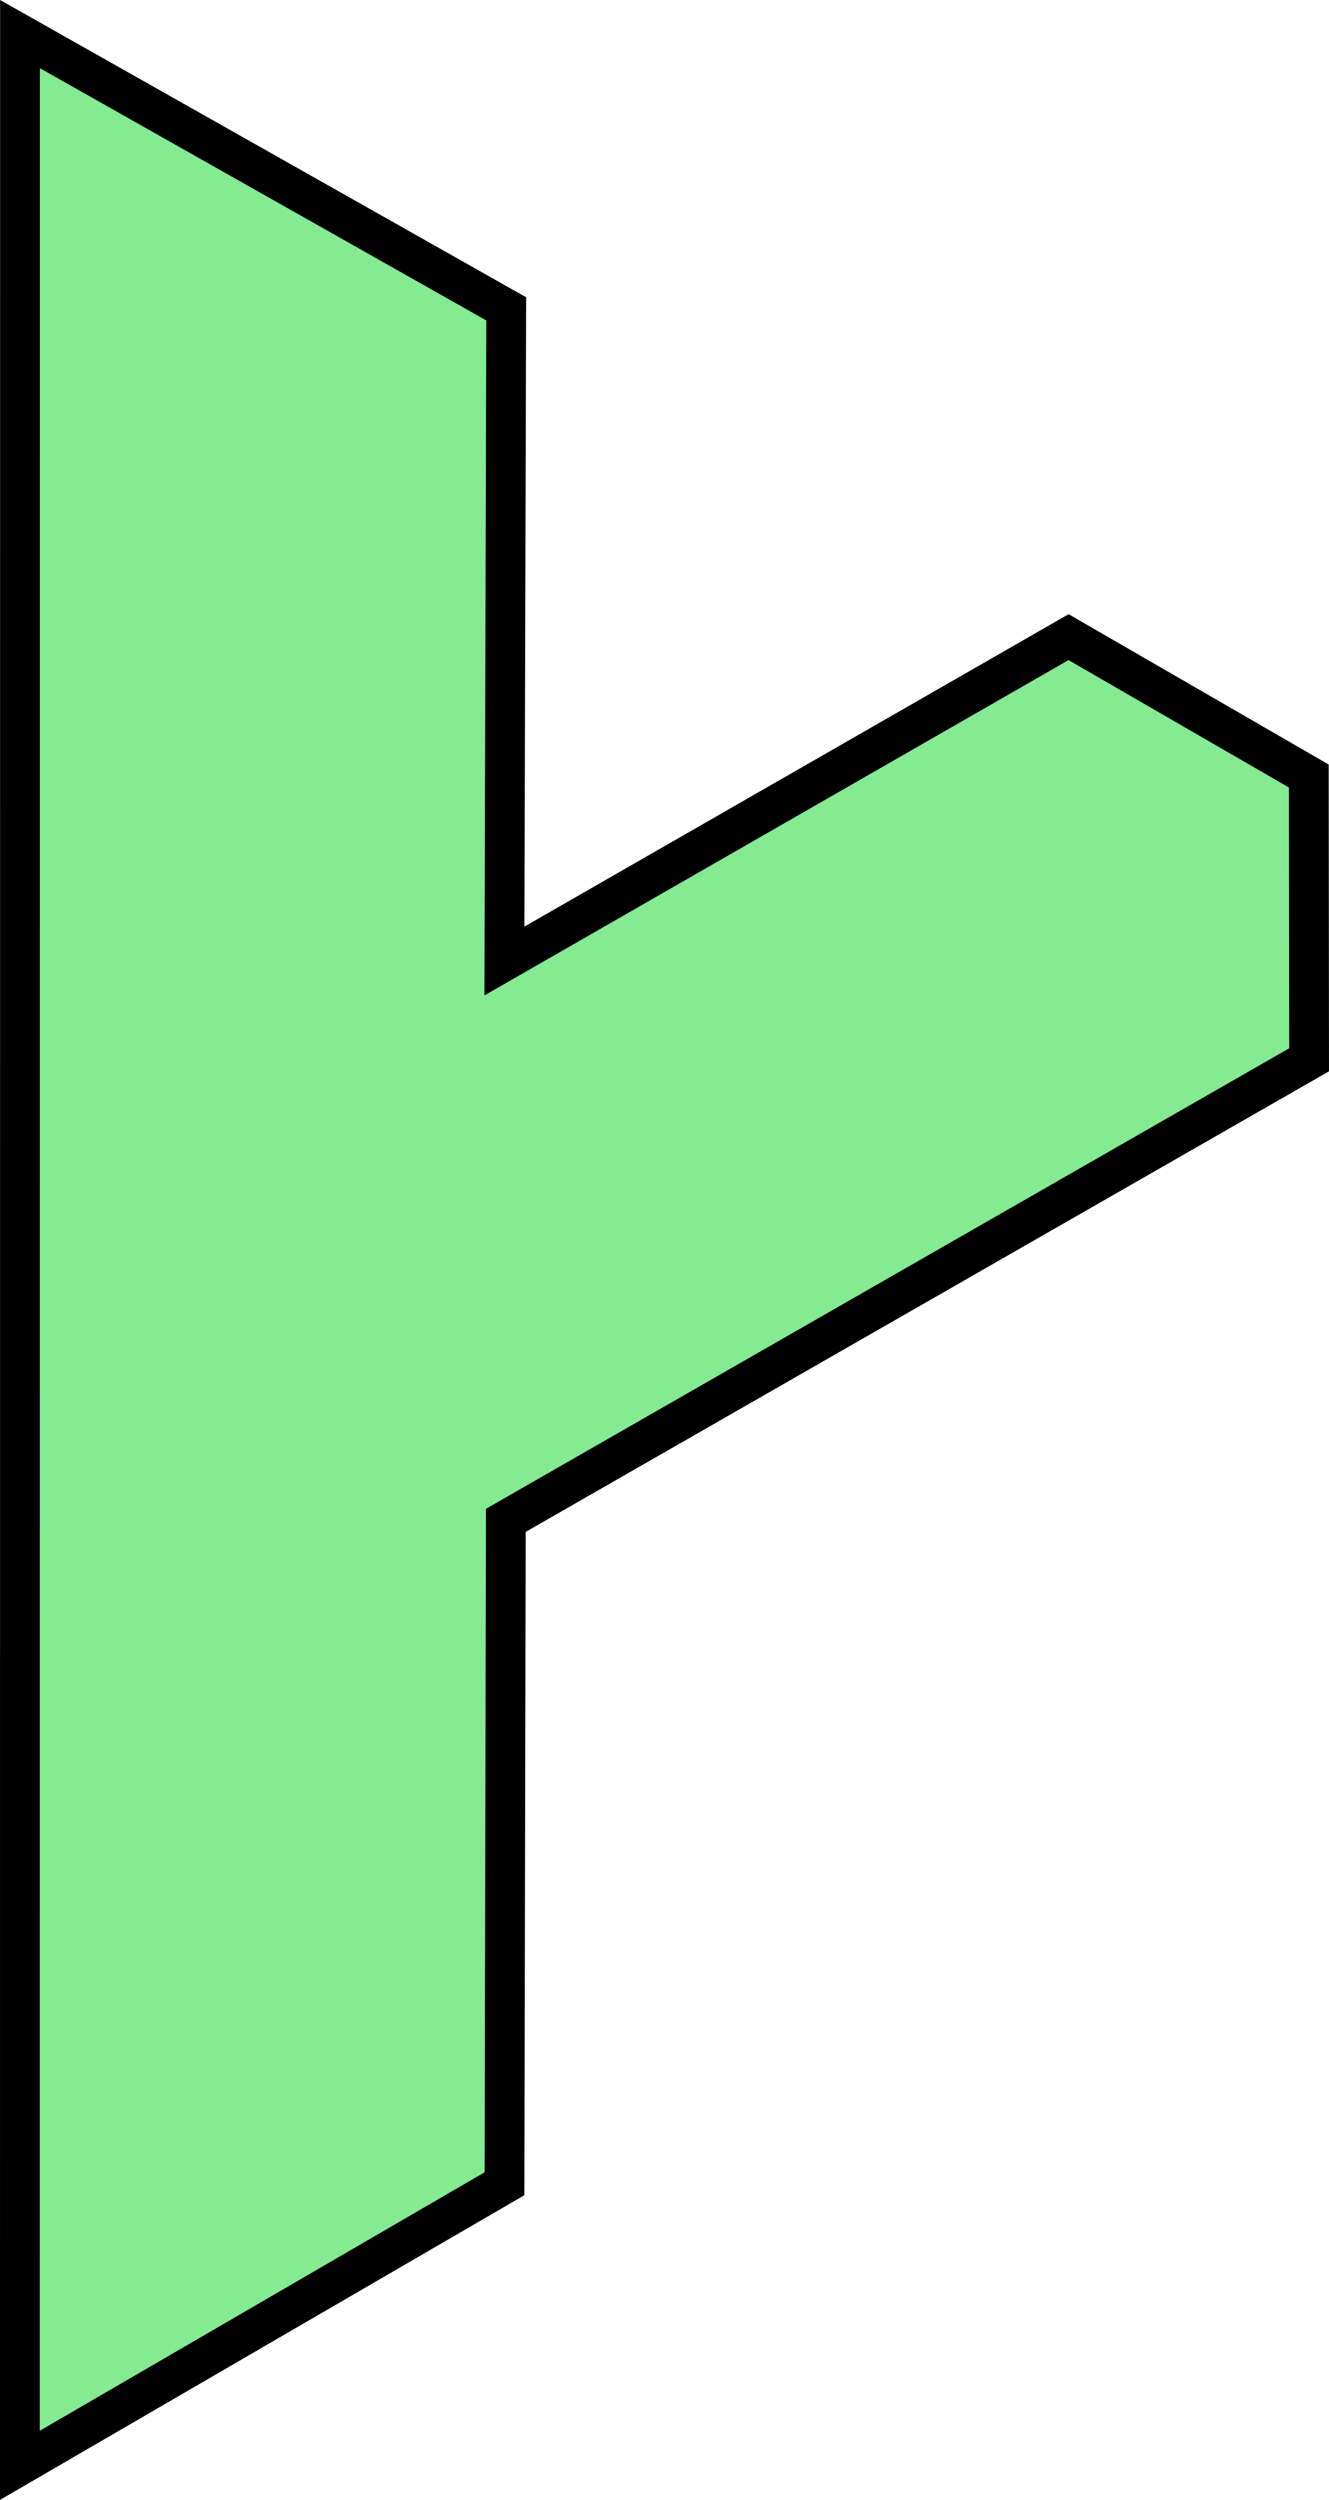 <svg xmlns="http://www.w3.org/2000/svg" width="142.566" height="268.07" viewBox="0 0 133.656 251.316"><path fill="#84eb92" fill-rule="evenodd" stroke="#000" stroke-width="4" d="M2 247.841 2.012 3.427 50.91 31.049l-.182 65.562 56.737-32.559 24.159 13.961.031 28.528-80.784 46.3-.135 66.694z"/></svg>
